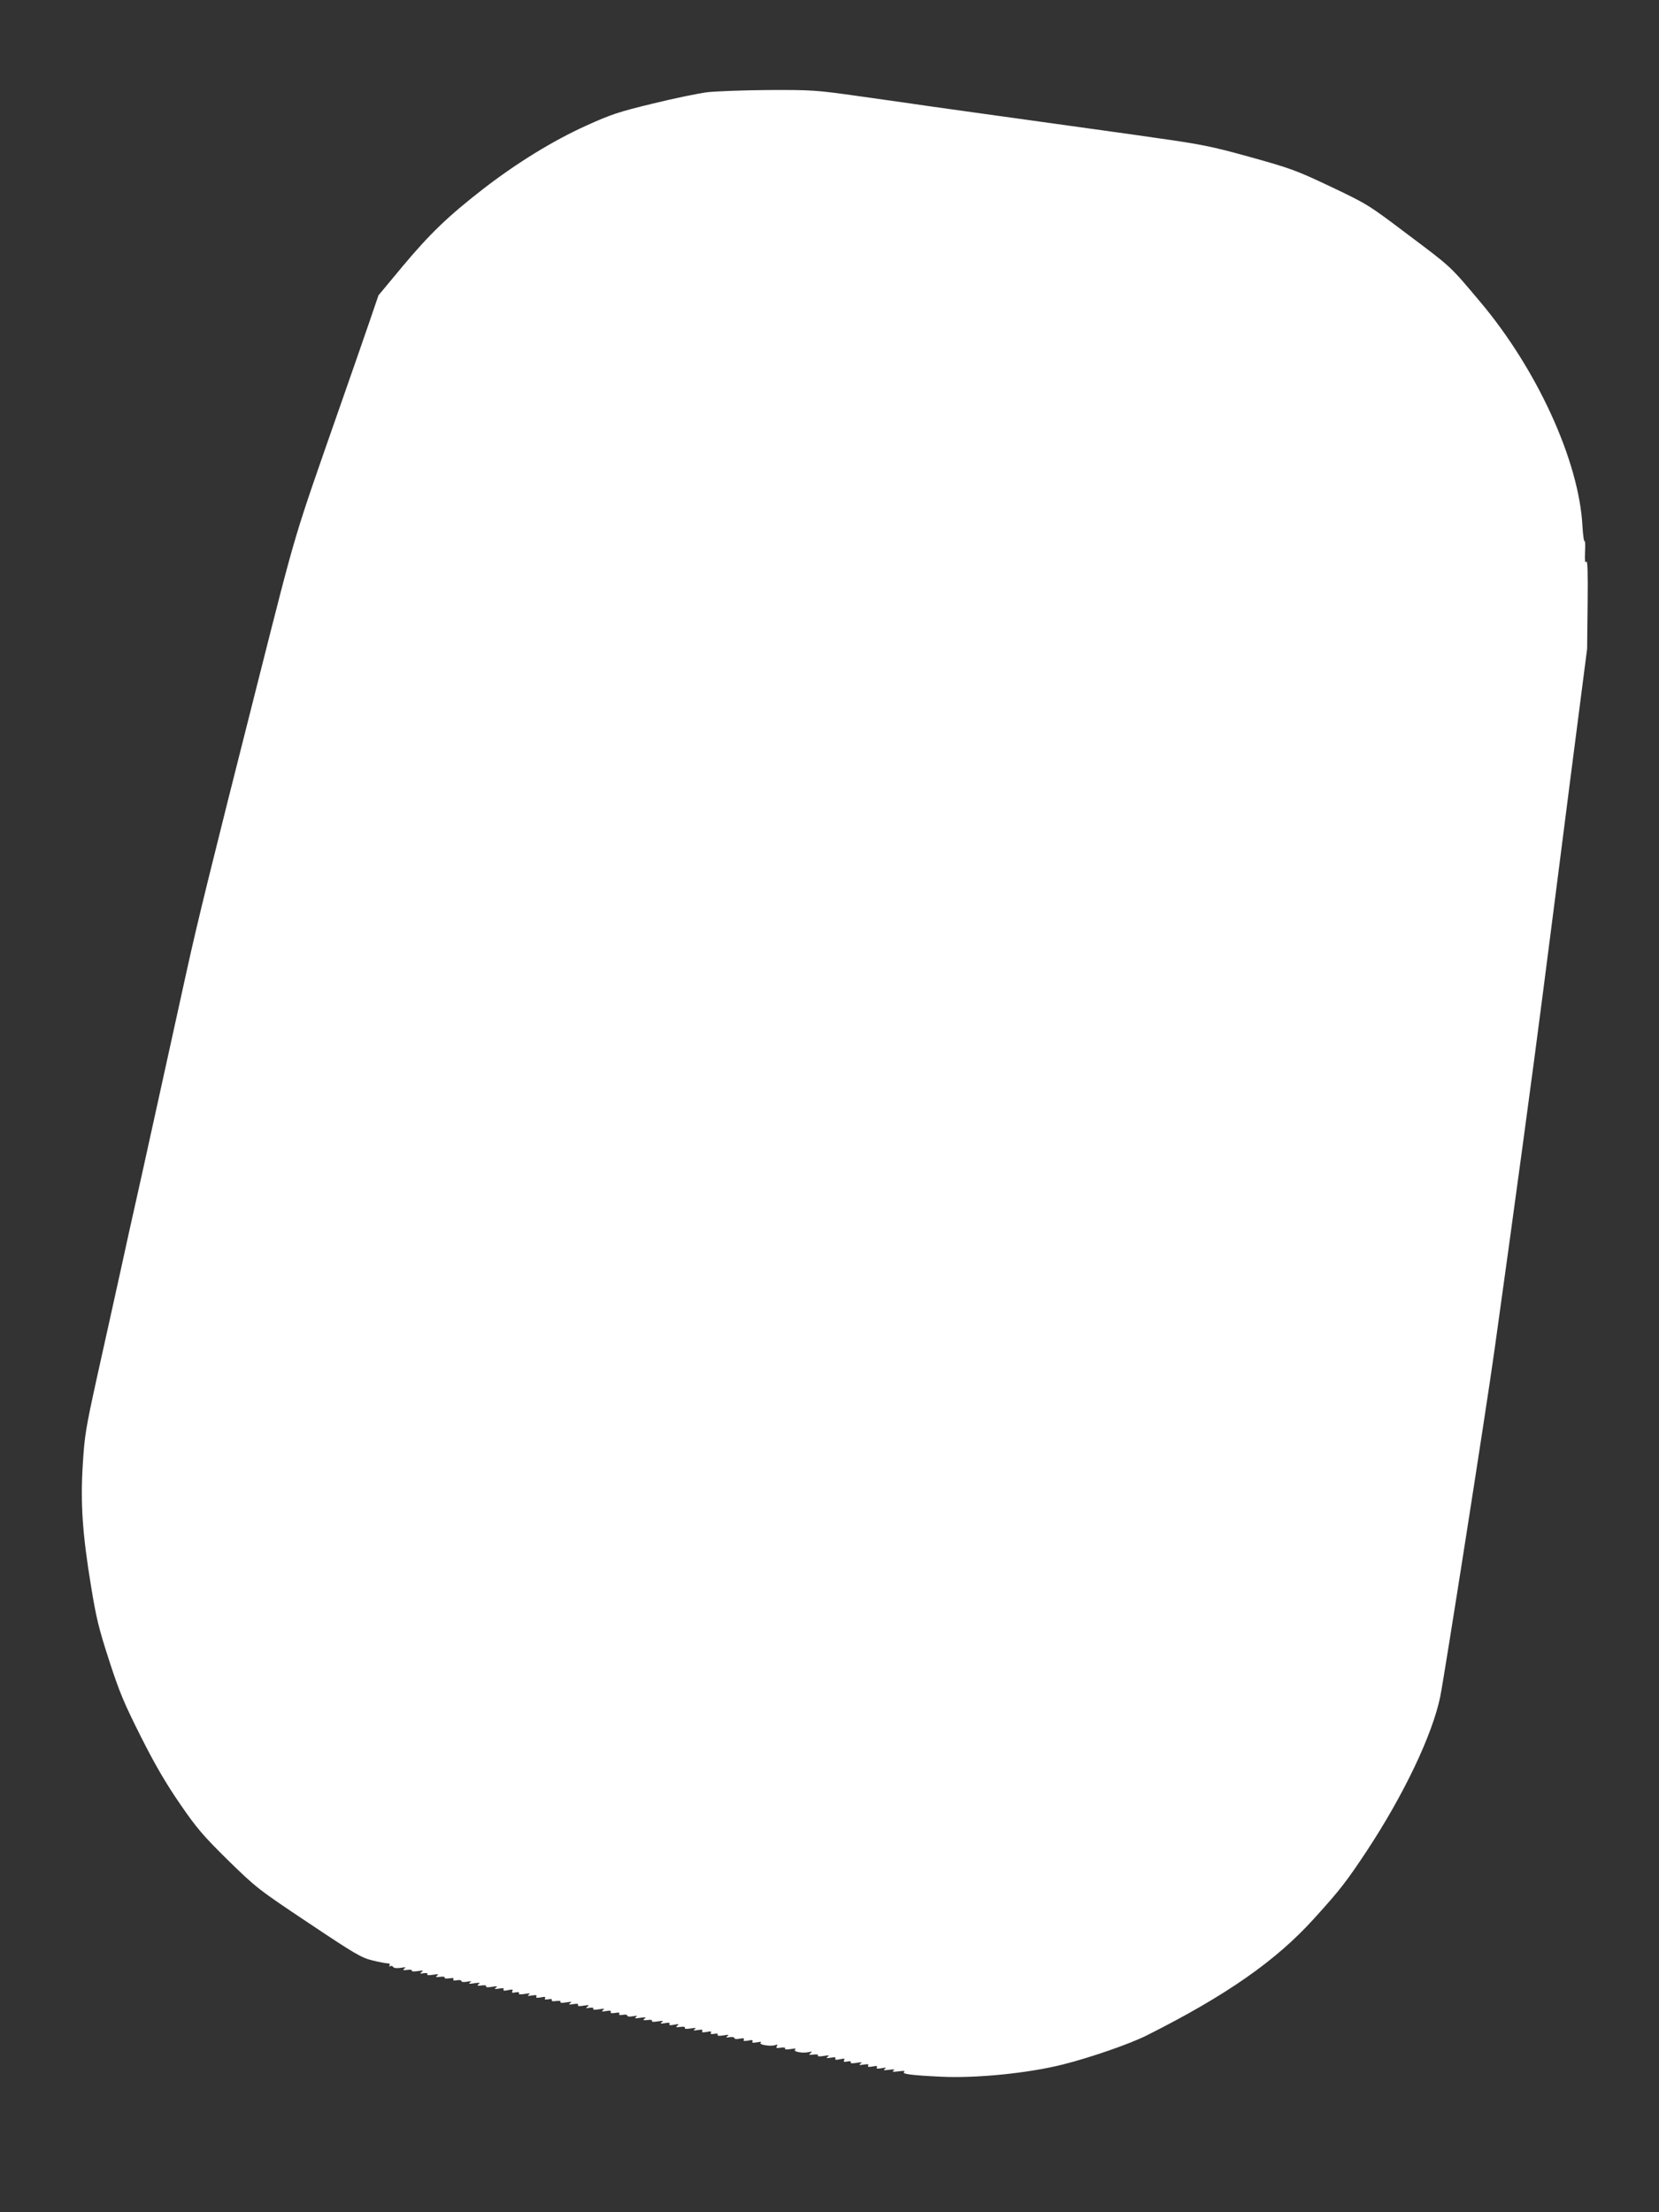 <?xml version="1.0" standalone="no"?>
<!DOCTYPE svg PUBLIC "-//W3C//DTD SVG 20010904//EN"
 "http://www.w3.org/TR/2001/REC-SVG-20010904/DTD/svg10.dtd">
<svg version="1.0" xmlns="http://www.w3.org/2000/svg"
 width="960pt" height="1280pt" viewBox="0 0 960 1280"
 preserveAspectRatio="xMidYMid meet">
<rect x="0" y="0" width="960" height="1280" fill="#333333" stroke="none"/>
<g transform="translate(0,1280) scale(0.1,-0.1)"
fill="#ffffff" stroke="none">
<path d="M4090 12266 c-52 -7 -194 -36 -315 -66 -194 -47 -240 -62 -385 -128
-190 -86 -400 -215 -595 -366 -201 -156 -306 -257 -462 -443 l-143 -172 -54
-158 c-30 -87 -102 -295 -161 -463 -283 -810 -252 -705 -484 -1620 -280 -1106
-346 -1375 -410 -1665 -39 -176 -118 -536 -176 -800 -58 -264 -114 -518 -125
-565 -11 -47 -49 -220 -85 -385 -37 -165 -97 -441 -136 -614 -63 -287 -70
-330 -80 -495 -14 -224 -2 -402 48 -705 30 -184 45 -245 105 -430 60 -185 87
-248 184 -441 82 -163 145 -270 226 -388 97 -141 133 -183 277 -325 163 -159
172 -167 466 -363 269 -180 307 -202 370 -217 39 -10 78 -17 88 -17 11 0 15
-4 11 -12 -4 -6 -3 -8 4 -4 6 3 14 1 17 -5 5 -7 21 -8 44 -5 28 5 33 4 21 -4
-12 -9 -8 -11 17 -8 18 3 29 0 26 -4 -3 -5 12 -6 34 -3 30 5 35 4 23 -5 -12
-9 -10 -11 12 -7 17 2 25 0 21 -6 -4 -6 8 -7 33 -3 30 5 35 4 24 -4 -12 -9 -8
-11 17 -8 18 3 29 0 26 -5 -3 -5 9 -6 26 -4 20 4 29 2 25 -5 -5 -7 2 -9 20 -6
14 3 26 1 26 -5 0 -5 14 -7 33 -3 24 4 28 3 17 -5 -11 -8 -5 -9 25 -4 31 4 36
3 25 -5 -12 -9 -8 -11 17 -8 19 3 29 0 26 -5 -4 -6 9 -7 33 -3 30 5 36 4 24
-4 -12 -9 -8 -10 18 -6 22 4 31 2 26 -5 -4 -8 4 -9 26 -4 25 5 31 4 25 -5 -6
-10 -1 -12 18 -8 16 3 24 1 20 -5 -4 -7 8 -8 33 -4 29 5 35 4 24 -4 -11 -8 -7
-9 18 -5 23 4 31 2 26 -6 -5 -8 2 -9 25 -5 23 5 30 3 25 -5 -5 -7 1 -9 19 -6
16 3 24 1 20 -5 -3 -6 6 -8 25 -5 18 3 29 0 25 -5 -4 -6 9 -7 33 -3 30 5 36 4
24 -4 -12 -9 -8 -10 18 -6 22 4 31 2 27 -5 -5 -7 6 -8 32 -4 30 5 35 4 23 -5
-12 -9 -10 -11 12 -7 17 2 25 0 21 -6 -4 -6 8 -7 33 -3 30 5 36 4 24 -4 -12
-9 -8 -10 18 -6 22 4 31 2 26 -5 -4 -7 5 -9 25 -6 20 4 29 2 25 -5 -5 -7 2 -9
20 -6 14 3 26 1 26 -5 0 -5 14 -7 33 -3 24 4 28 3 17 -5 -11 -8 -5 -9 25 -4
31 4 36 3 25 -5 -12 -9 -8 -11 17 -8 19 3 29 0 26 -5 -4 -6 9 -7 33 -3 30 5
36 4 24 -4 -12 -9 -8 -10 18 -6 22 4 31 2 26 -5 -4 -8 4 -9 27 -4 27 5 31 4
19 -5 -12 -9 -9 -11 17 -8 19 3 30 0 26 -5 -4 -6 9 -8 33 -4 29 5 35 4 24 -4
-11 -8 -7 -9 18 -5 23 4 31 2 26 -6 -5 -8 2 -9 25 -5 23 5 30 3 25 -5 -5 -7 1
-9 19 -6 16 3 24 1 20 -5 -4 -7 8 -8 33 -4 29 5 35 4 24 -4 -12 -8 -9 -10 13
-6 15 2 27 0 27 -6 0 -5 13 -7 30 -3 22 4 29 2 24 -6 -5 -8 2 -9 25 -5 23 5
30 3 25 -5 -5 -8 3 -9 27 -5 20 4 29 3 21 -2 -17 -11 59 -24 84 -14 13 5 15 3
9 -7 -6 -10 -1 -12 23 -8 18 3 29 0 25 -5 -4 -6 9 -7 33 -3 24 4 34 3 26 -2
-18 -12 40 -24 76 -16 22 5 24 3 12 -6 -12 -9 -9 -11 17 -8 19 3 29 0 26 -5
-4 -6 9 -7 33 -3 30 5 36 4 24 -4 -12 -9 -8 -10 18 -6 22 4 31 2 26 -5 -4 -8
4 -9 26 -4 25 5 31 4 25 -5 -6 -10 -1 -12 18 -8 16 3 24 1 20 -5 -4 -6 8 -7
33 -3 30 5 36 4 24 -4 -12 -9 -8 -10 18 -6 23 4 31 2 26 -6 -5 -8 2 -9 25 -5
23 5 30 3 25 -5 -5 -8 3 -9 27 -5 26 5 30 4 19 -4 -11 -8 -5 -9 25 -5 29 4 36
3 25 -5 -11 -7 -2 -8 30 -4 29 4 40 3 32 -3 -17 -12 41 -20 213 -28 203 -10
505 20 707 71 159 40 387 119 484 168 460 231 749 433 968 676 151 166 188
215 303 388 217 329 381 674 427 895 23 113 270 1687 315 2013 115 823 227
1650 280 2065 33 256 104 807 157 1225 l98 760 3 260 c2 185 0 256 -8 245 -7
-11 -9 4 -7 57 2 40 1 67 -3 62 -3 -6 -9 34 -12 88 -20 376 -263 907 -593
1298 -175 208 -163 197 -419 389 -226 171 -233 175 -445 276 -201 95 -232 106
-465 171 -227 63 -284 74 -560 113 -16 3 -176 25 -355 50 -179 25 -489 68
-690 96 -201 28 -378 53 -395 56 -16 2 -141 20 -276 39 -236 33 -258 35 -510
34 -145 -1 -307 -7 -359 -13z"/>
</g>
</svg>
